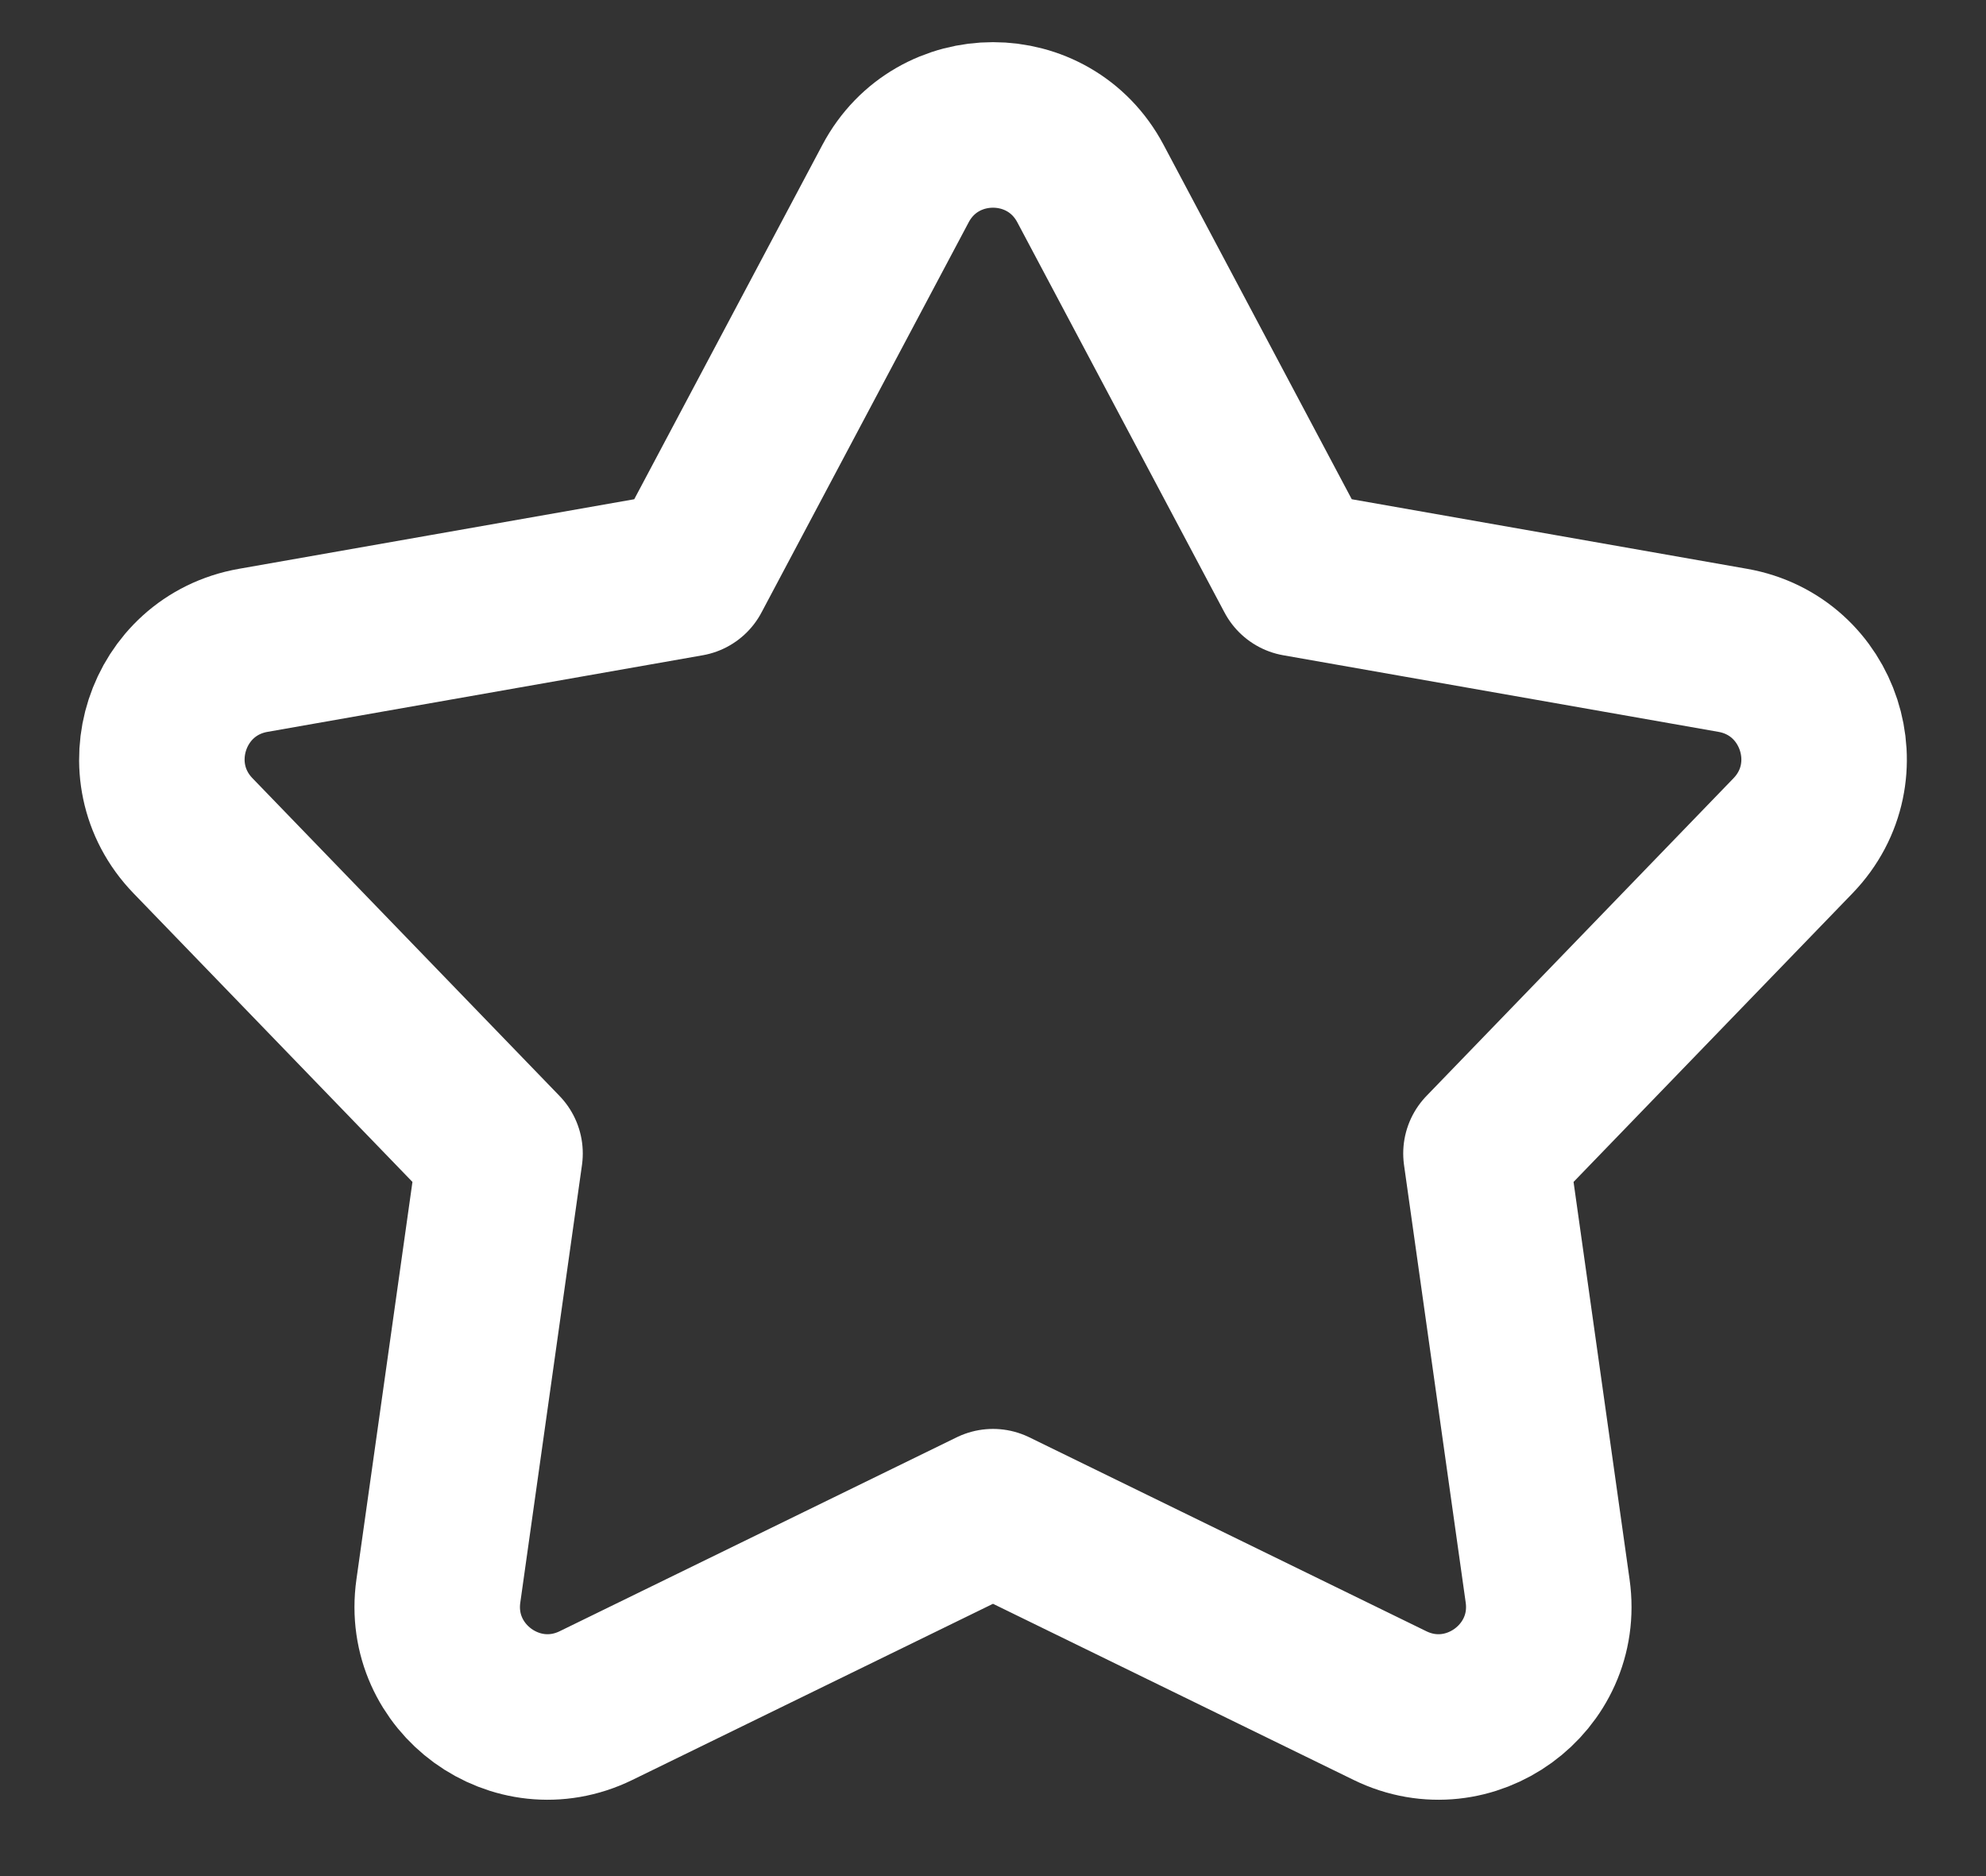 <svg width="18" height="17" viewBox="0 0 18 17" fill="none" xmlns="http://www.w3.org/2000/svg">
<rect x="0" y="0" width="18" height="17" fill="#333333" stroke="none"/>
<path d="M8.117 1.663C8.493 0.955 9.507 0.955 9.883 1.663L11.761 5.199L15.705 5.893C16.494 6.032 16.808 6.996 16.251 7.573L13.468 10.452L14.027 14.417C14.139 15.21 13.318 15.807 12.598 15.455L9 13.698L5.402 15.455C4.681 15.807 3.861 15.21 3.973 14.417L4.532 10.452L1.749 7.573C1.192 6.996 1.505 6.032 2.295 5.893L6.239 5.199L8.117 1.663Z" stroke="white" stroke-width="1.5" stroke-linejoin="round"/>
</svg>
